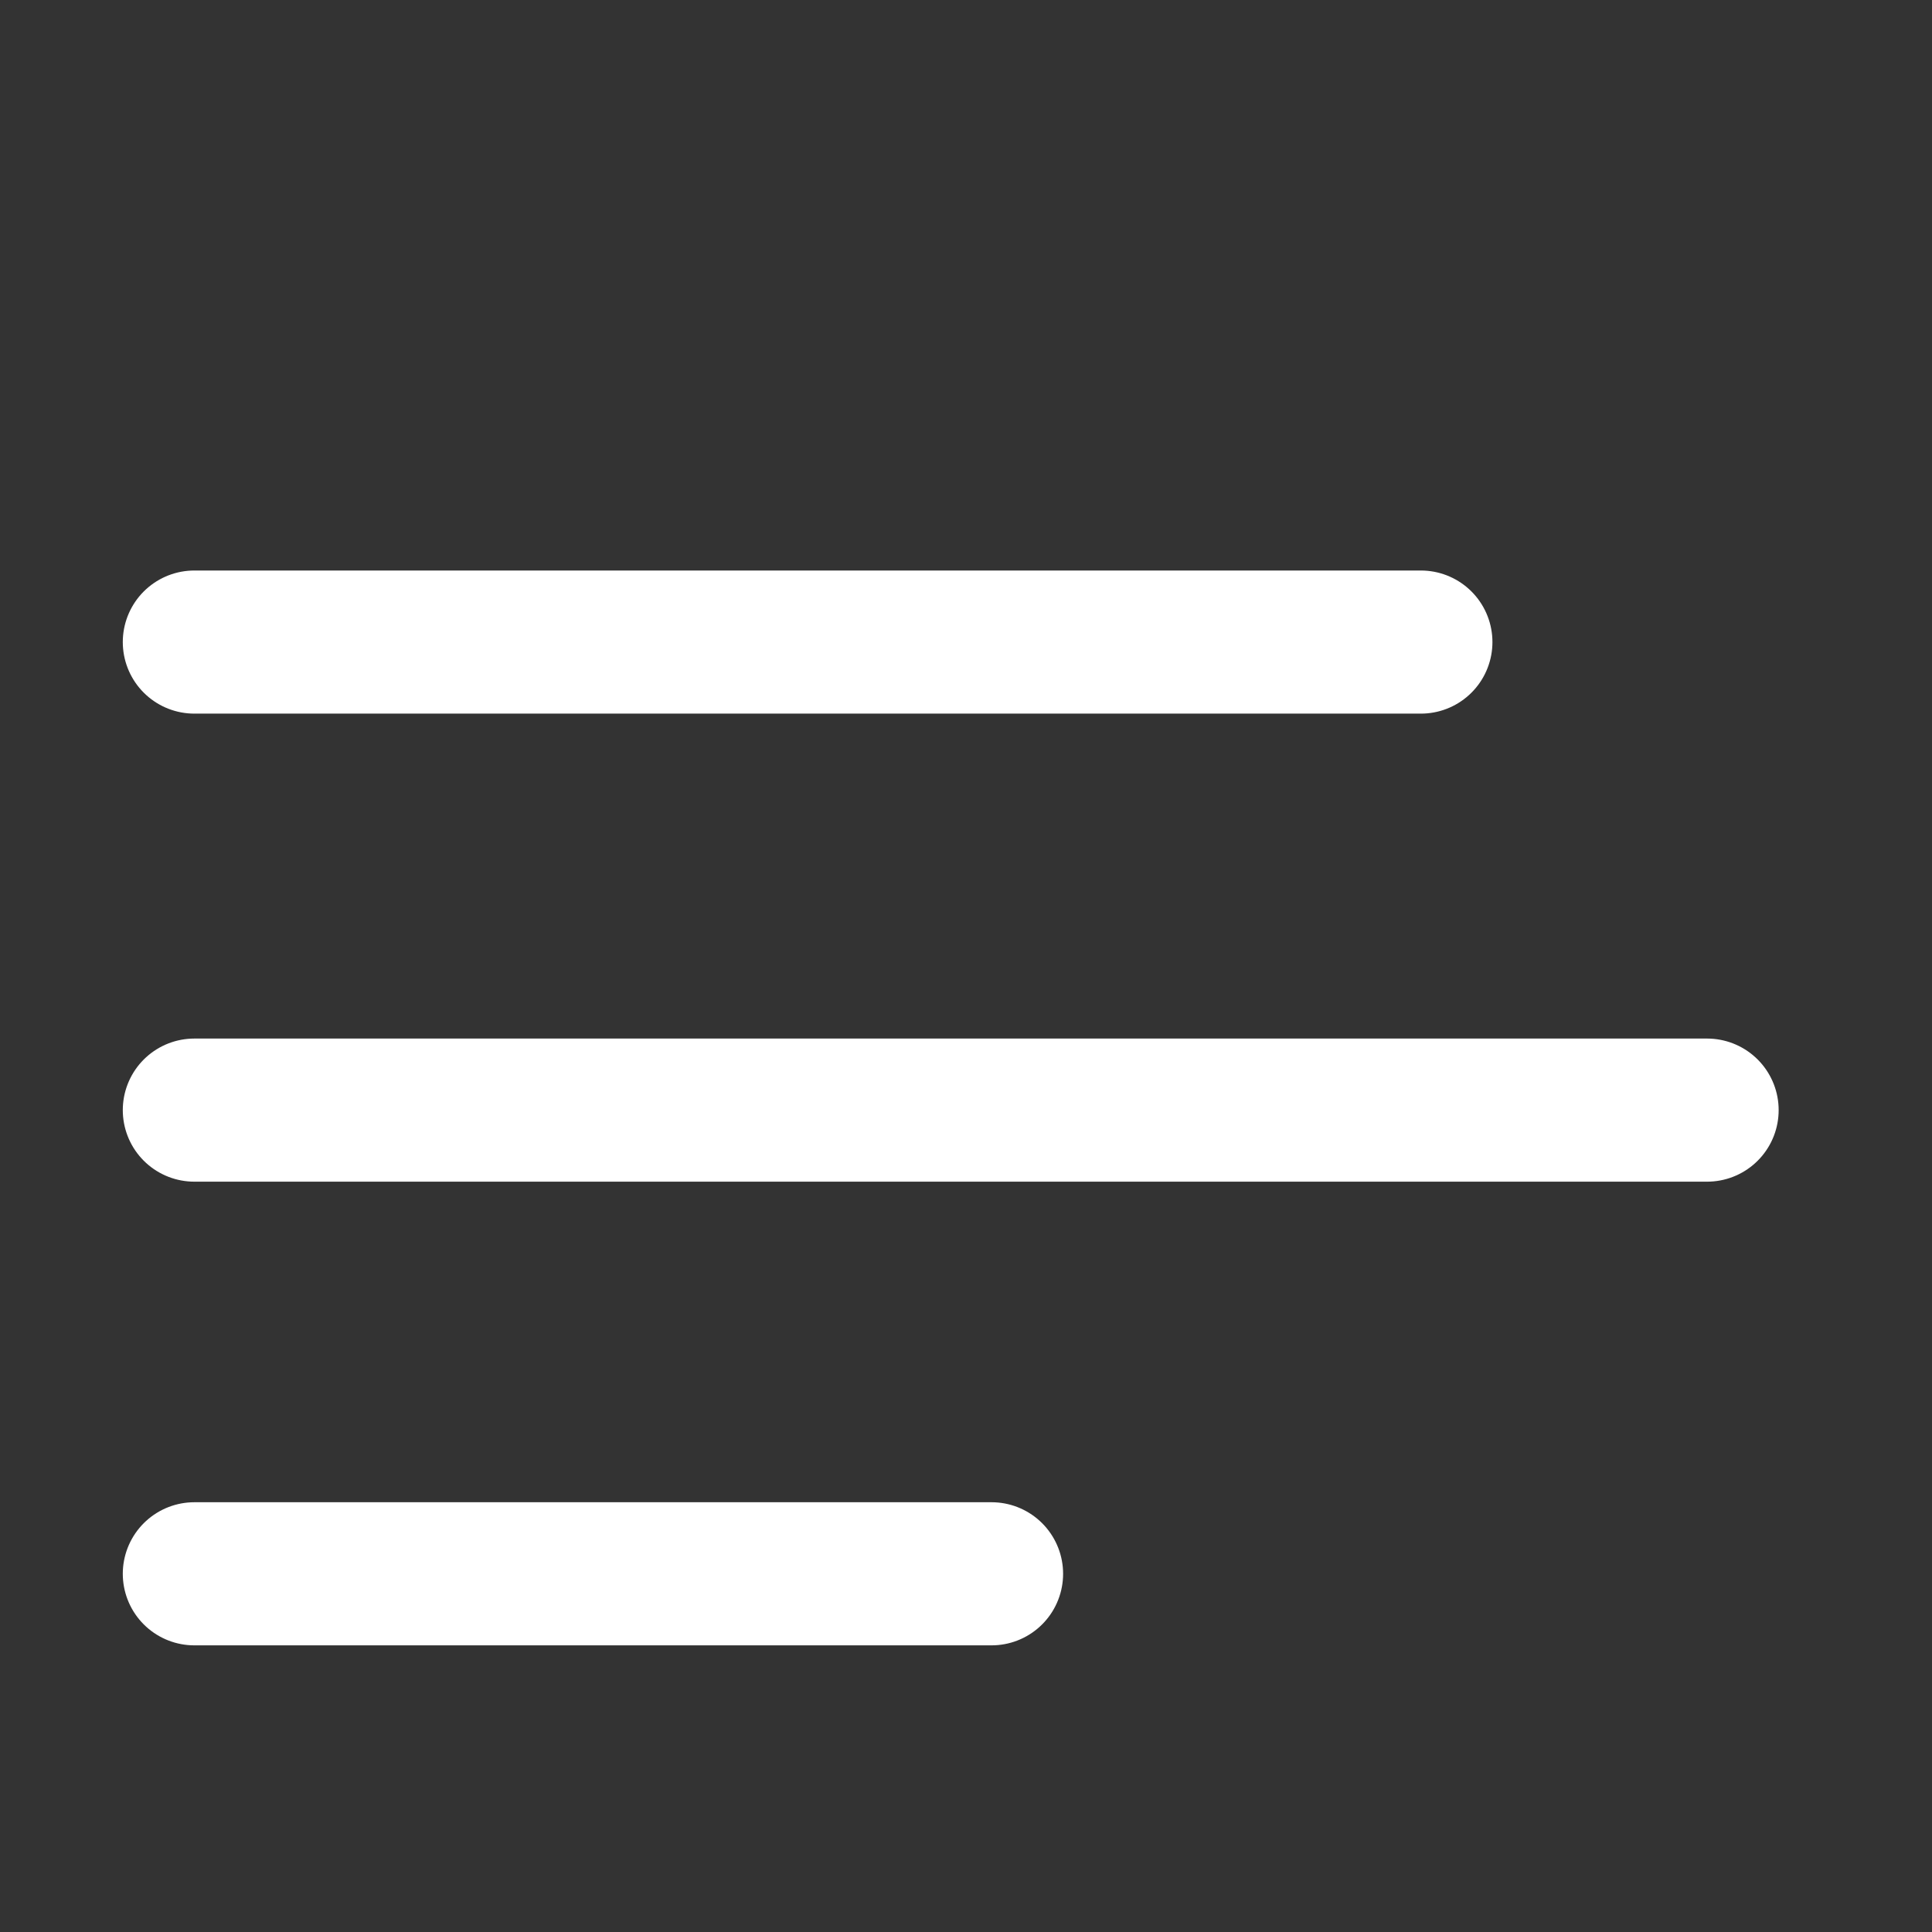 <?xml version="1.0" encoding="utf-8"?>
<!-- Generator: Adobe Illustrator 16.0.3, SVG Export Plug-In . SVG Version: 6.00 Build 0)  -->
<!DOCTYPE svg PUBLIC "-//W3C//DTD SVG 1.1//EN" "http://www.w3.org/Graphics/SVG/1.1/DTD/svg11.dtd">
<svg version="1.1" id="Layer_1" xmlns="http://www.w3.org/2000/svg" xmlns:xlink="http://www.w3.org/1999/xlink" x="0px" y="0px"
	 width="27px" height="27px" viewBox="0 0 27 27" enable-background="new 0 0 27 27" xml:space="preserve">
<rect x="0" y="0" width="27" height="27" fill="#333333" stroke="none"/>
<line fill="none" stroke="#FFFFFF" stroke-width="2" stroke-linecap="round" stroke-miterlimit="10" x1="2.716" y1="8.973" x2="19.857" y2="8.973"/>
<line fill="none" stroke="#FFFFFF" stroke-width="2" stroke-linecap="round" stroke-miterlimit="10" x1="2.716" y1="21.994" x2="13.857" y2="21.994"/>
<line fill="none" stroke="#FFFFFF" stroke-width="2" stroke-linecap="round" stroke-miterlimit="10" x1="2.716" y1="15.514" x2="23.857" y2="15.514"/>
</svg>
